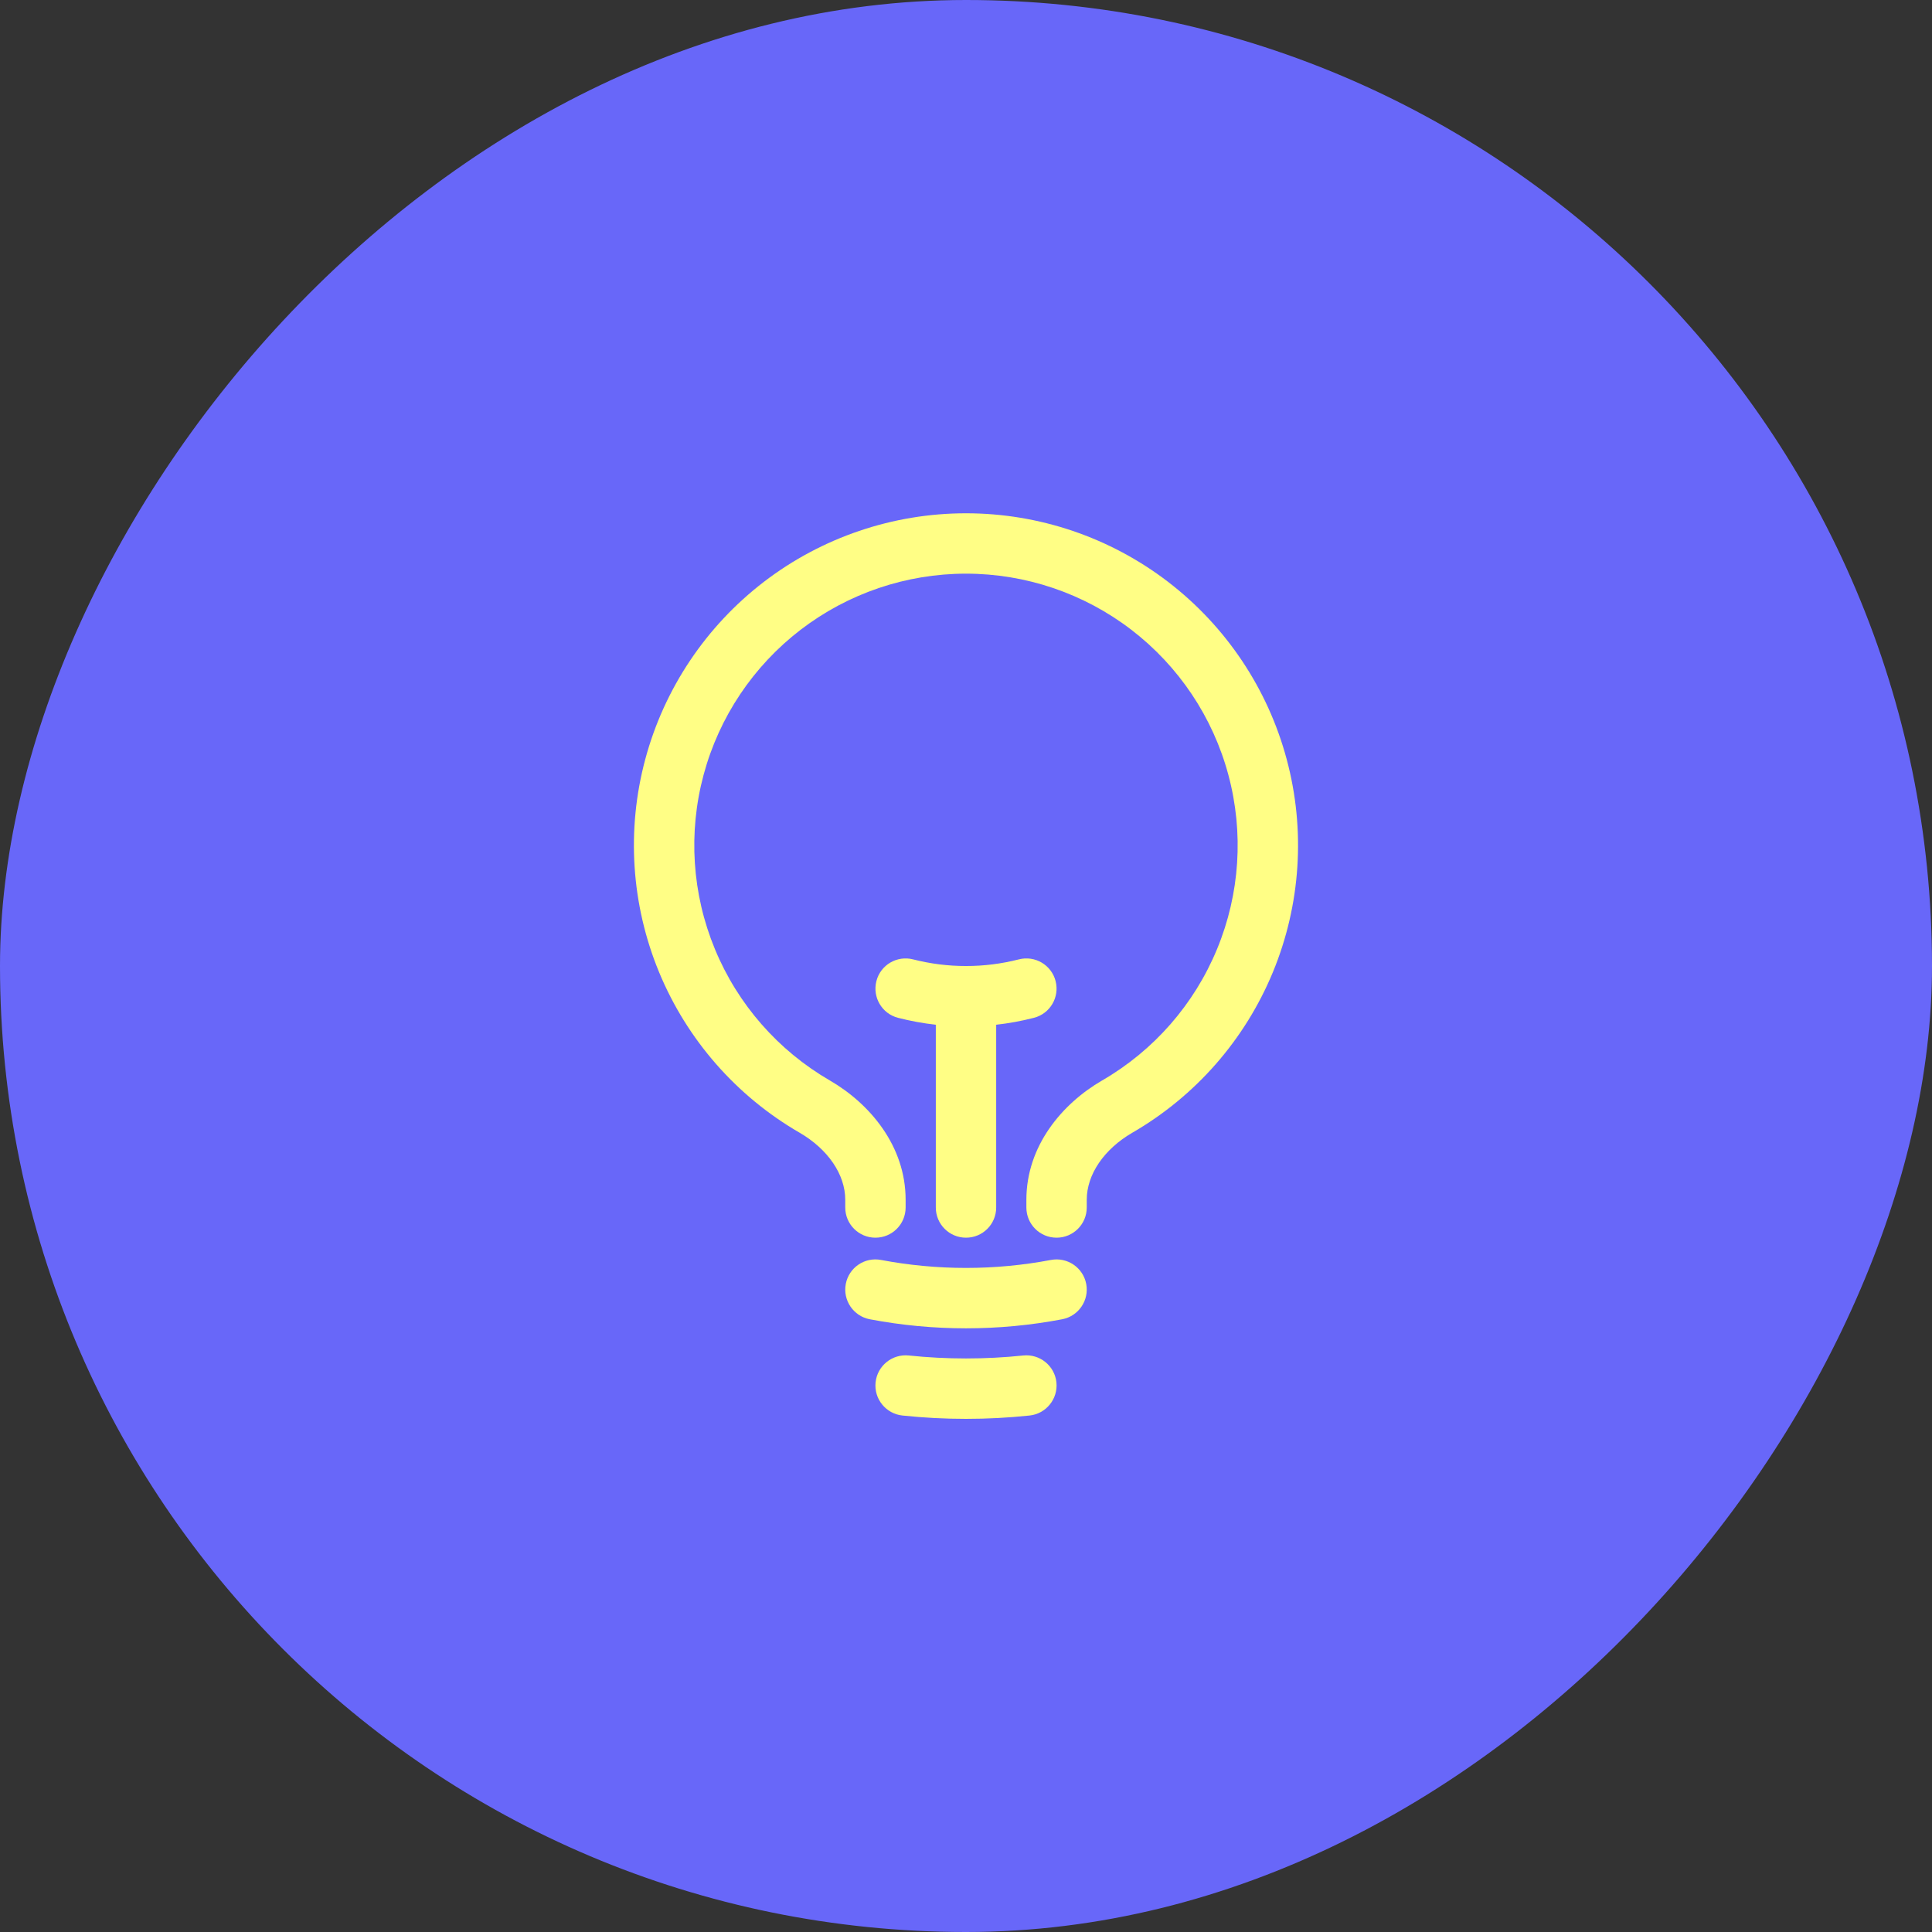 <svg xmlns="http://www.w3.org/2000/svg" fill="none" viewBox="0 0 40 40" height="40" width="40">
<rect x="0" y="0" width="40" height="40" fill="#333333" stroke="none"/>
<rect fill="#6867F9" transform="matrix(1 0 0 -1 0 40)" rx="20" height="40" width="40"></rect>
<path fill="#FFFE85" d="M15.816 12.046C17.016 11.126 18.487 10.627 20 10.627C21.512 10.627 22.983 11.126 24.183 12.046C25.383 12.967 26.247 14.257 26.639 15.718C27.032 17.179 26.931 18.729 26.354 20.127C25.776 21.525 24.754 22.693 23.445 23.451C22.859 23.791 22.5 24.315 22.5 24.84V25C22.5 25.346 22.22 25.625 21.875 25.625C21.53 25.625 21.25 25.346 21.25 25V24.84C21.25 23.728 21.987 22.852 22.818 22.37C23.889 21.75 24.726 20.793 25.198 19.649C25.671 18.506 25.753 17.238 25.432 16.043C25.111 14.847 24.404 13.791 23.422 13.038C22.44 12.285 21.237 11.877 20 11.877C18.762 11.877 17.559 12.285 16.577 13.038C15.595 13.791 14.888 14.847 14.567 16.043C14.246 17.238 14.328 18.506 14.801 19.649C15.273 20.793 16.11 21.749 17.181 22.37C18.011 22.851 18.75 23.728 18.75 24.84V25C18.75 25.346 18.47 25.625 18.125 25.625C17.78 25.625 17.5 25.346 17.5 25V24.84C17.5 24.315 17.14 23.791 16.554 23.451C15.245 22.693 14.223 21.525 13.645 20.127C13.068 18.729 12.967 17.179 13.36 15.718C13.752 14.257 14.616 12.967 15.816 12.046ZM18.145 20.312C18.23 19.978 18.571 19.777 18.905 19.863C19.263 19.954 19.63 20.001 19.999 20H20C20.369 20.001 20.737 19.954 21.094 19.863C21.429 19.777 21.769 19.978 21.855 20.312C21.941 20.647 21.74 20.988 21.405 21.073C21.149 21.139 20.888 21.187 20.625 21.216V25C20.625 25.346 20.345 25.625 20 25.625C19.655 25.625 19.375 25.346 19.375 25V21.216C19.112 21.187 18.851 21.139 18.594 21.073C18.26 20.988 18.059 20.647 18.145 20.312ZM17.511 26.583C17.575 26.244 17.902 26.021 18.241 26.086C19.403 26.306 20.596 26.306 21.758 26.086C22.097 26.021 22.425 26.244 22.489 26.583C22.553 26.922 22.331 27.249 21.991 27.314C20.676 27.564 19.324 27.564 18.008 27.314C17.669 27.249 17.447 26.922 17.511 26.583ZM18.128 28.62C18.164 28.277 18.472 28.028 18.815 28.064C19.603 28.146 20.397 28.146 21.185 28.064C21.528 28.028 21.836 28.277 21.872 28.62C21.907 28.964 21.658 29.271 21.315 29.307C20.441 29.399 19.559 29.399 18.685 29.307C18.342 29.271 18.092 28.964 18.128 28.62Z" clip-rule="evenodd" fill-rule="evenodd"></path>
</svg>

